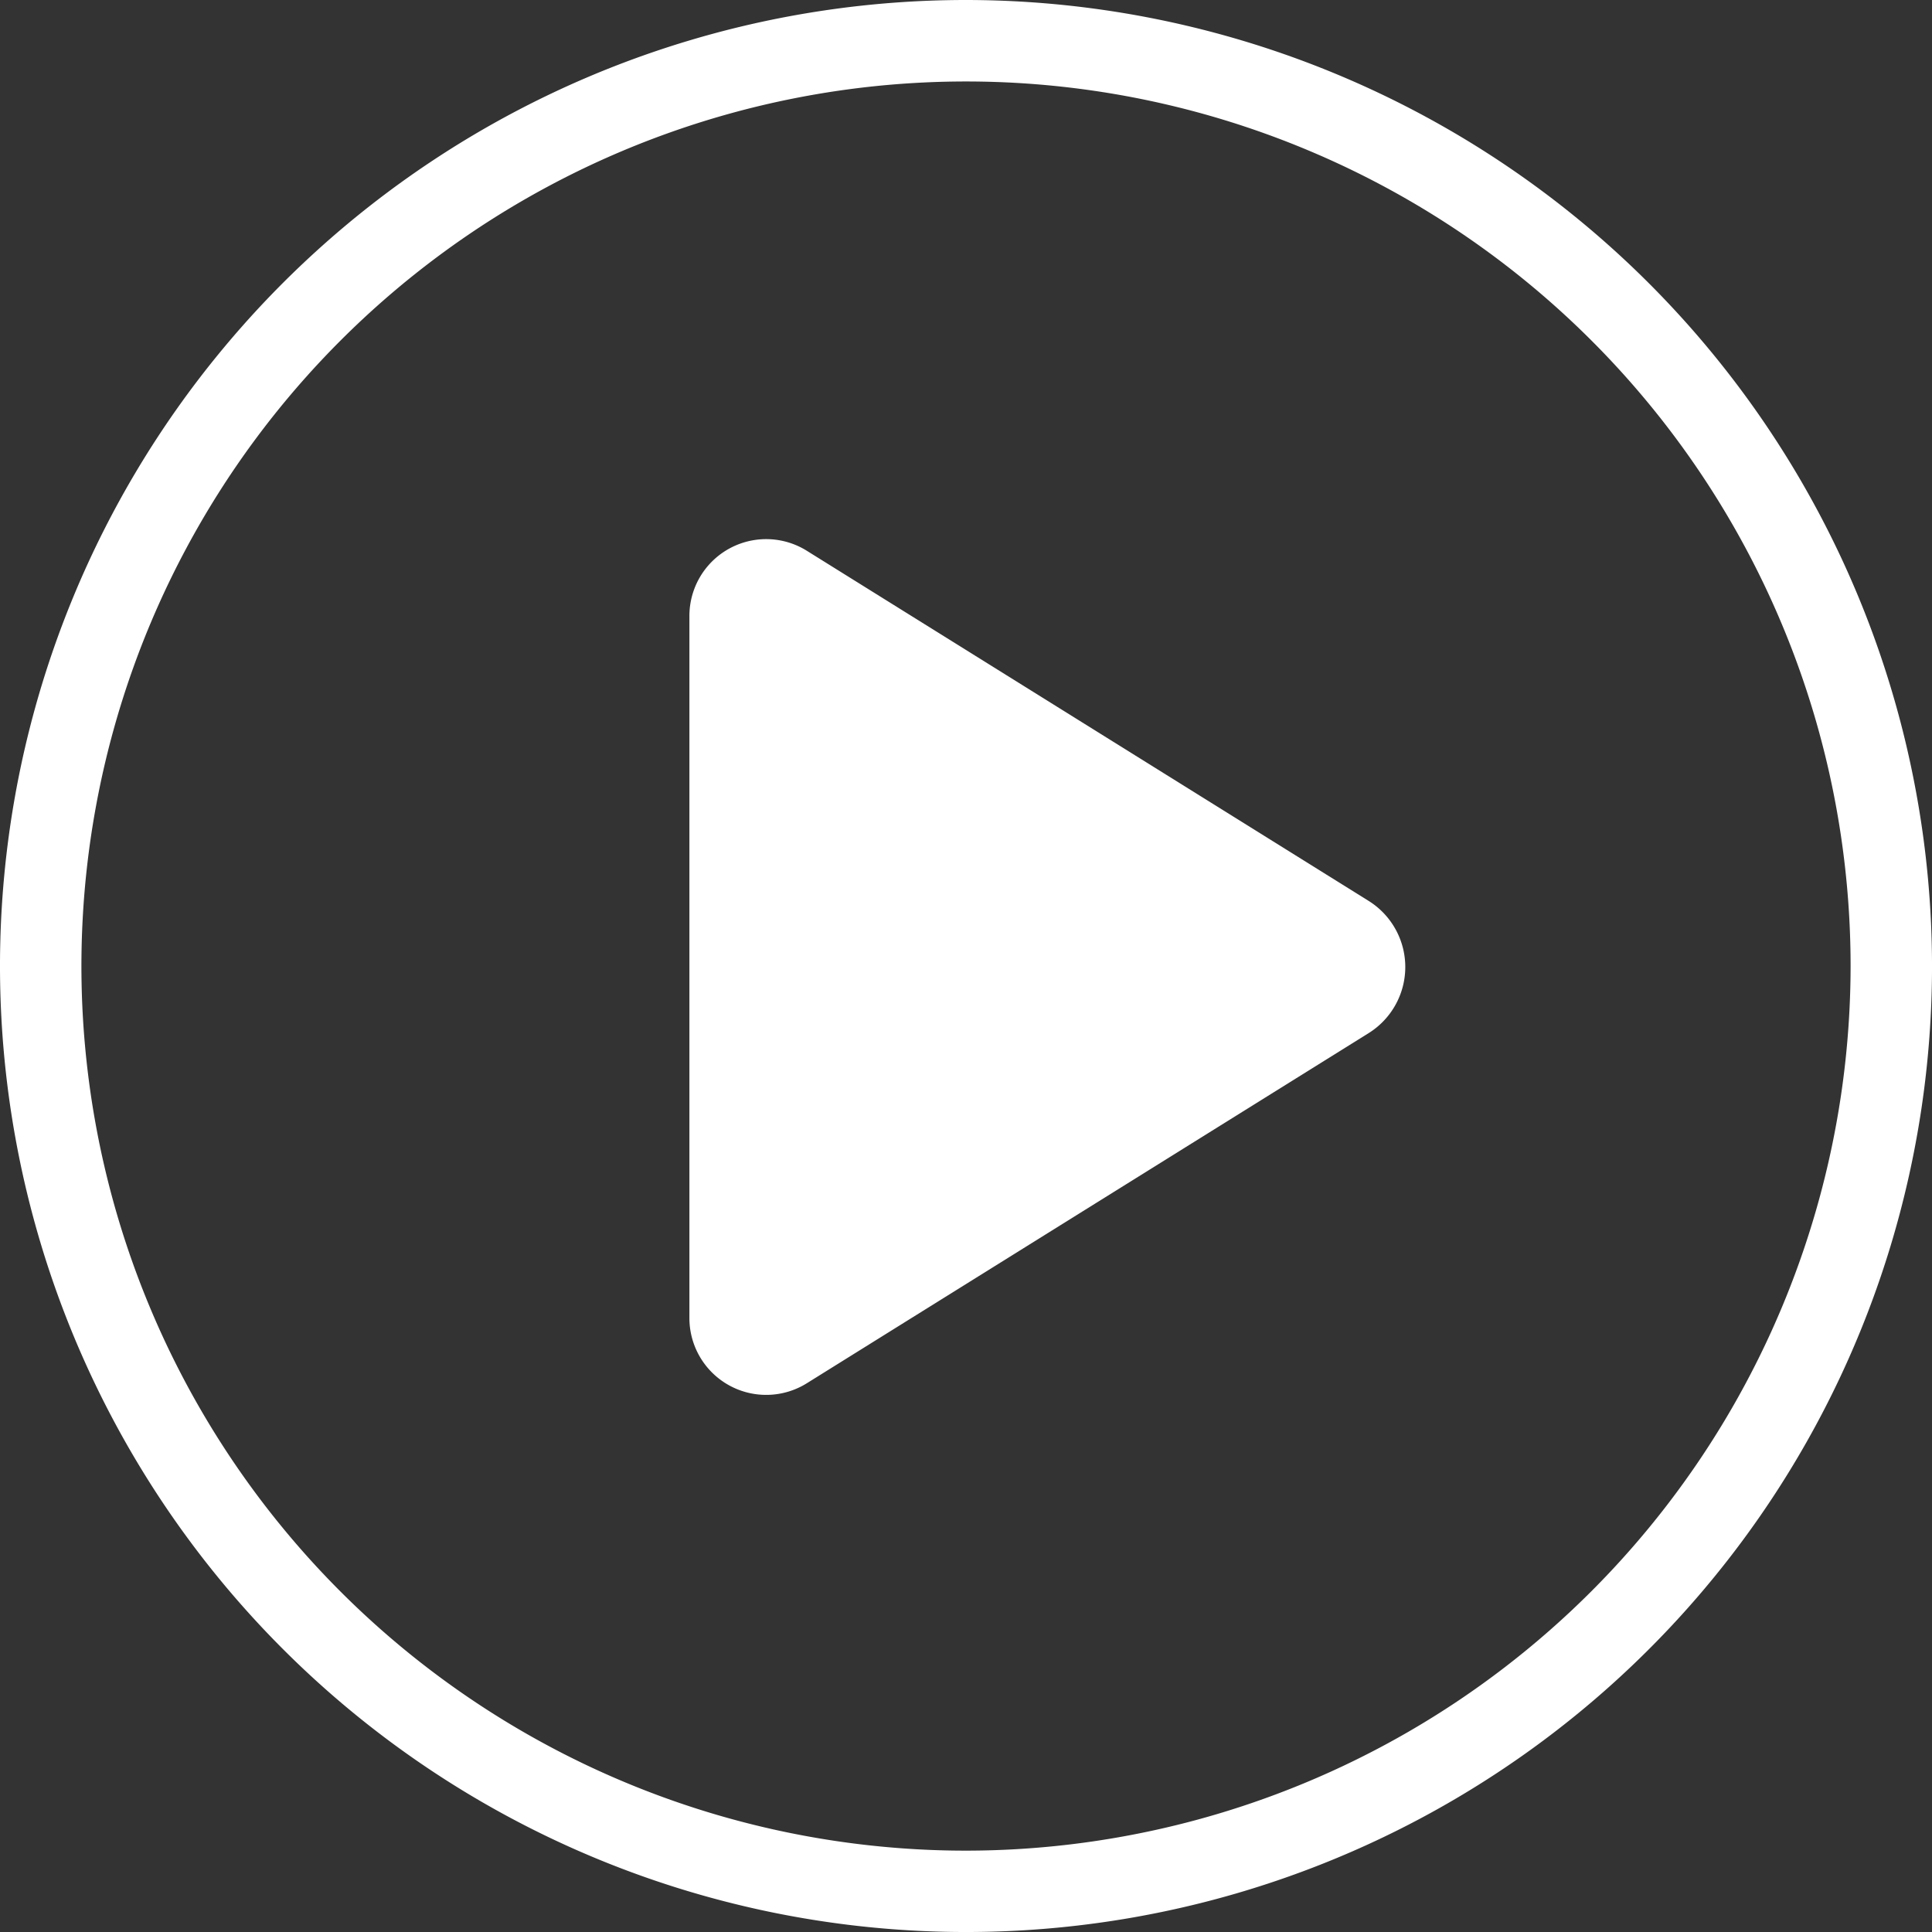 <svg xmlns="http://www.w3.org/2000/svg" width="105.491" height="105.491" viewBox="0 0 105.491 105.491">
  <rect x="0" y="0" width="105.491" height="105.491" fill="#333333" stroke="none"/>
  <g id="play_blog" transform="translate(-84 -14)">
    <path id="Path_2728" data-name="Path 2728" d="M136.746,14a52.746,52.746,0,1,0,52.746,52.746A52.793,52.793,0,0,0,136.746,14Zm0,101.049a48.3,48.3,0,1,1,48.3-48.3A48.339,48.339,0,0,1,136.746,115.049Z" transform="translate(0 0)" fill="#fff"/>
    <path id="Path_2729" data-name="Path 2729" d="M310.928,182.178l-30.648-19.1a4.192,4.192,0,0,0-6.441,3.554v38.31a4.193,4.193,0,0,0,6.441,3.554l30.648-19.1a4.257,4.257,0,0,0,0-7.218Z" transform="translate(-152.196 -118.986)" fill="#fff"/>
  </g>
</svg>
